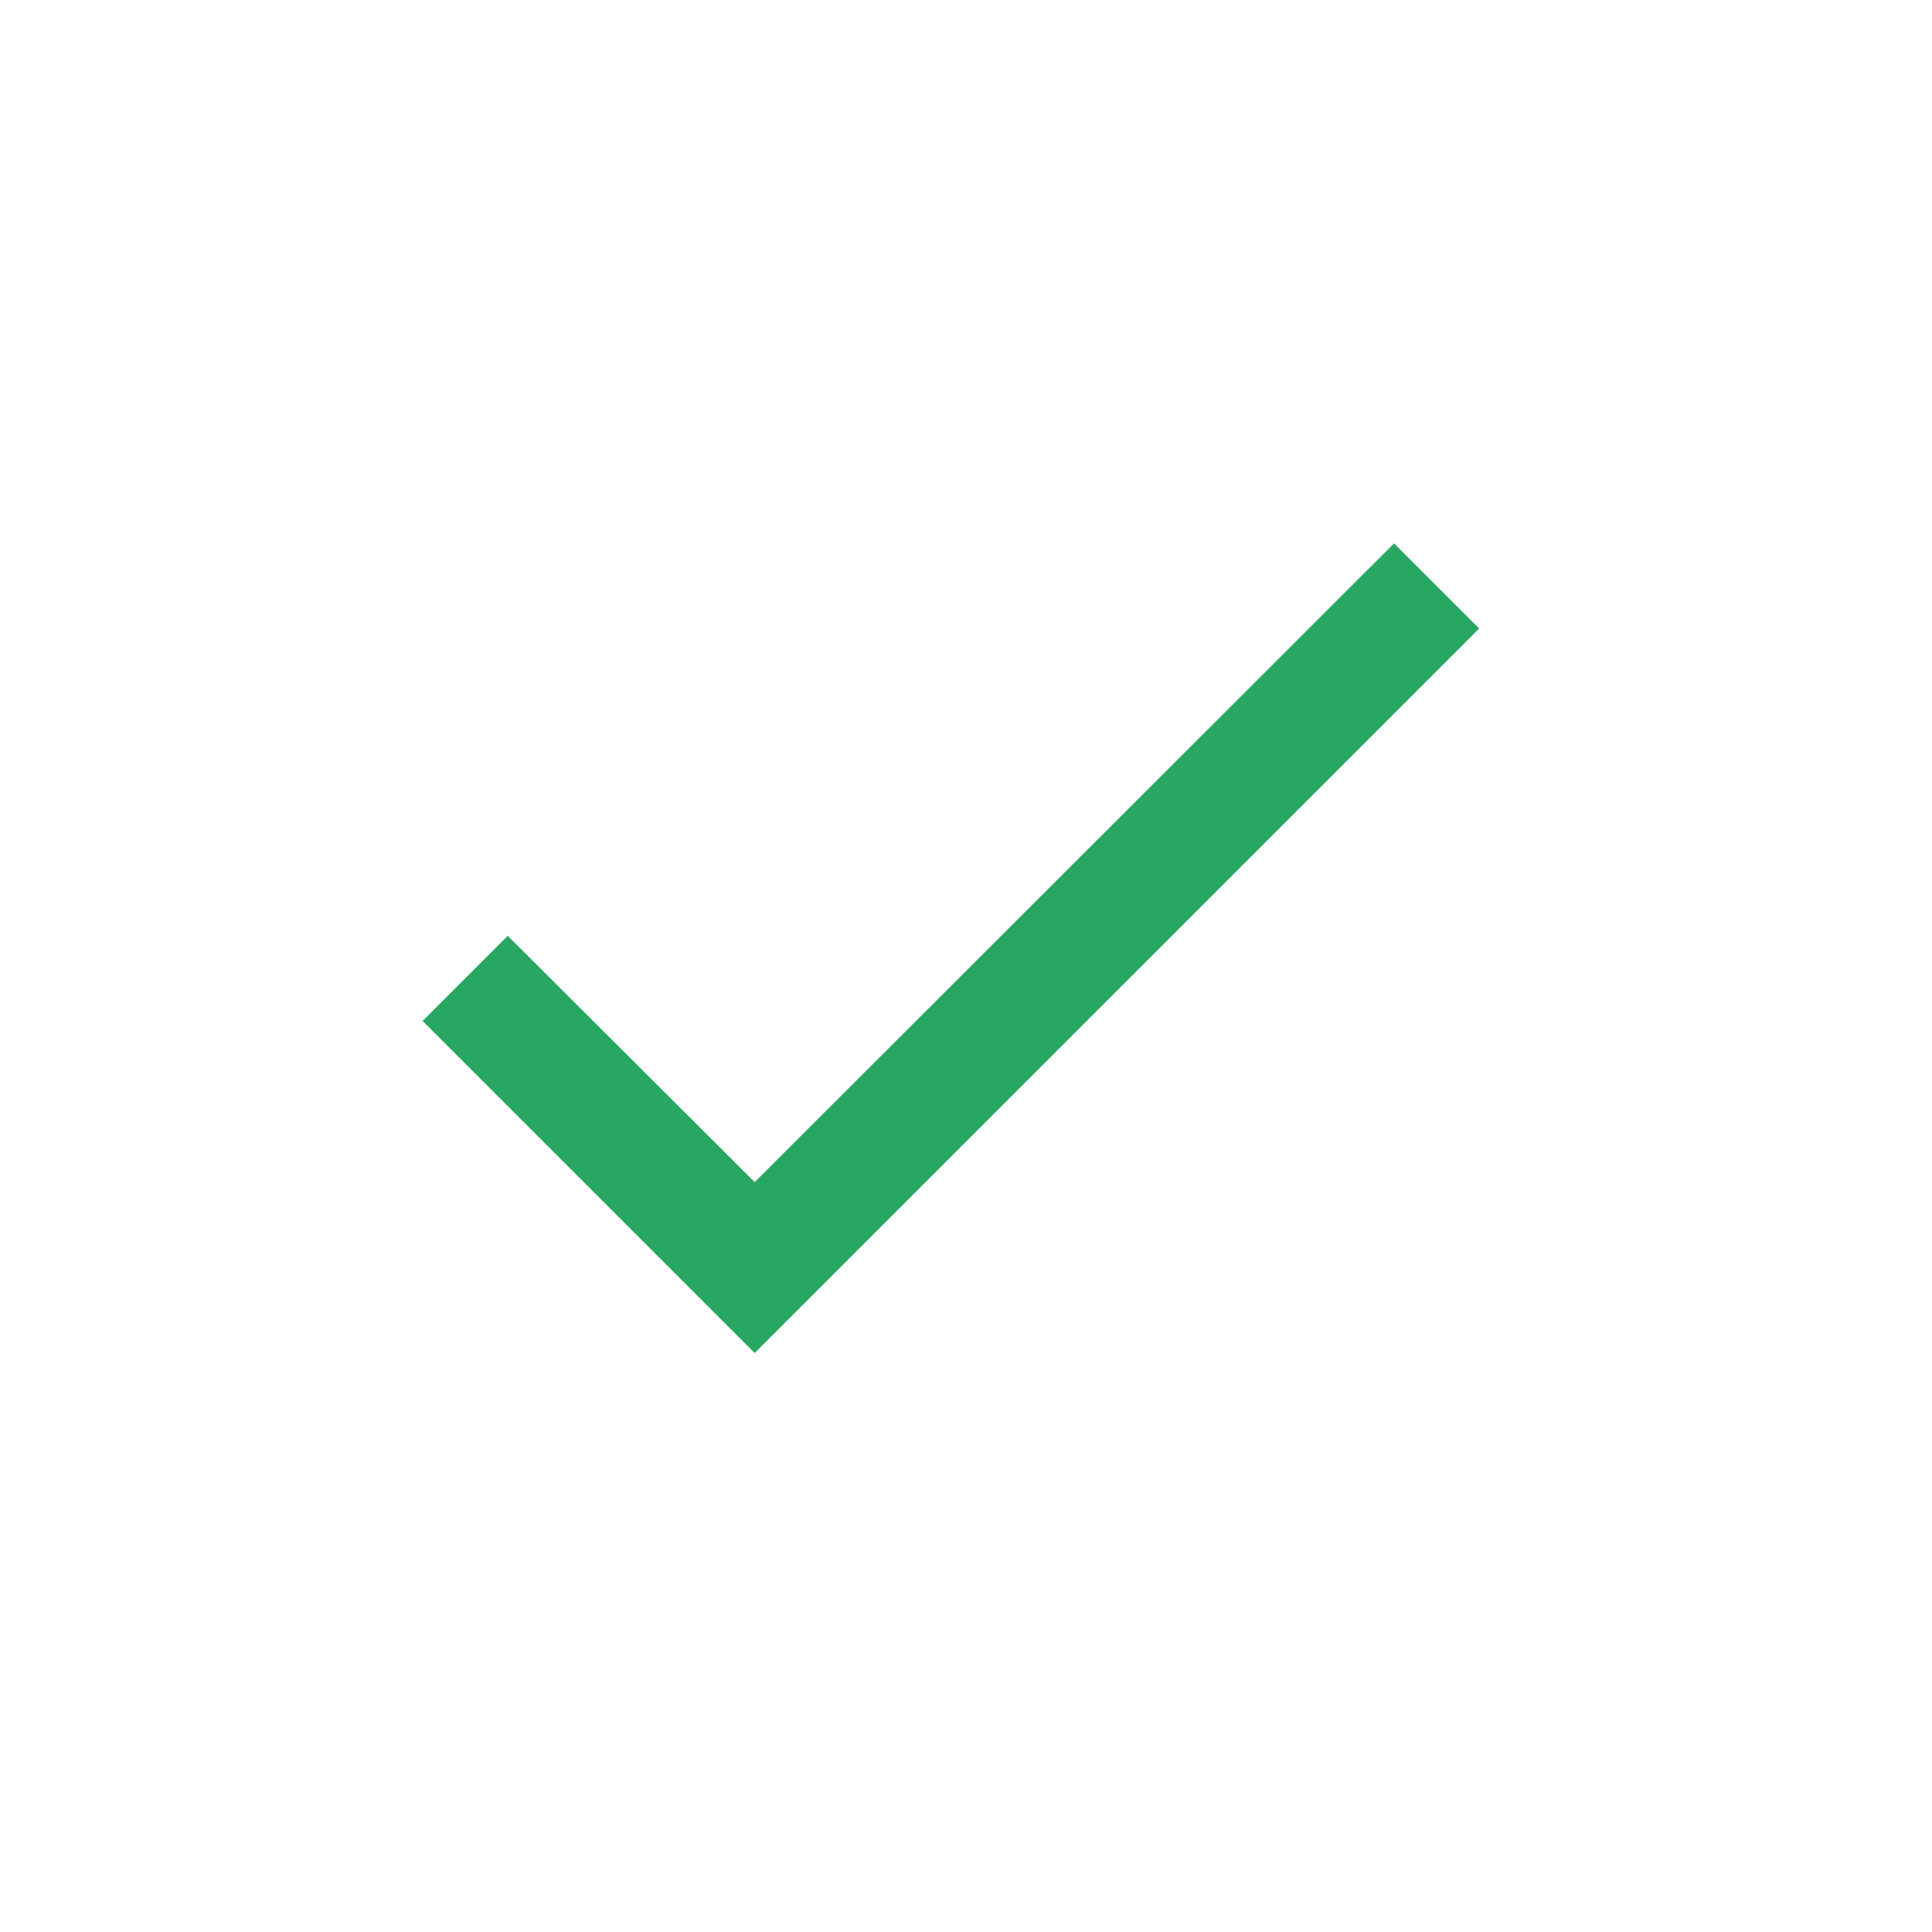 <?xml version="1.0" encoding="UTF-8"?> <svg xmlns="http://www.w3.org/2000/svg" width="128" height="128" viewBox="0 0 128 128" fill="none"> <path d="M98 41.64L50 89.64L28 67.64L33.64 62L50 78.32L92.36 36L98 41.64Z" fill="#27A761"></path> </svg> 
